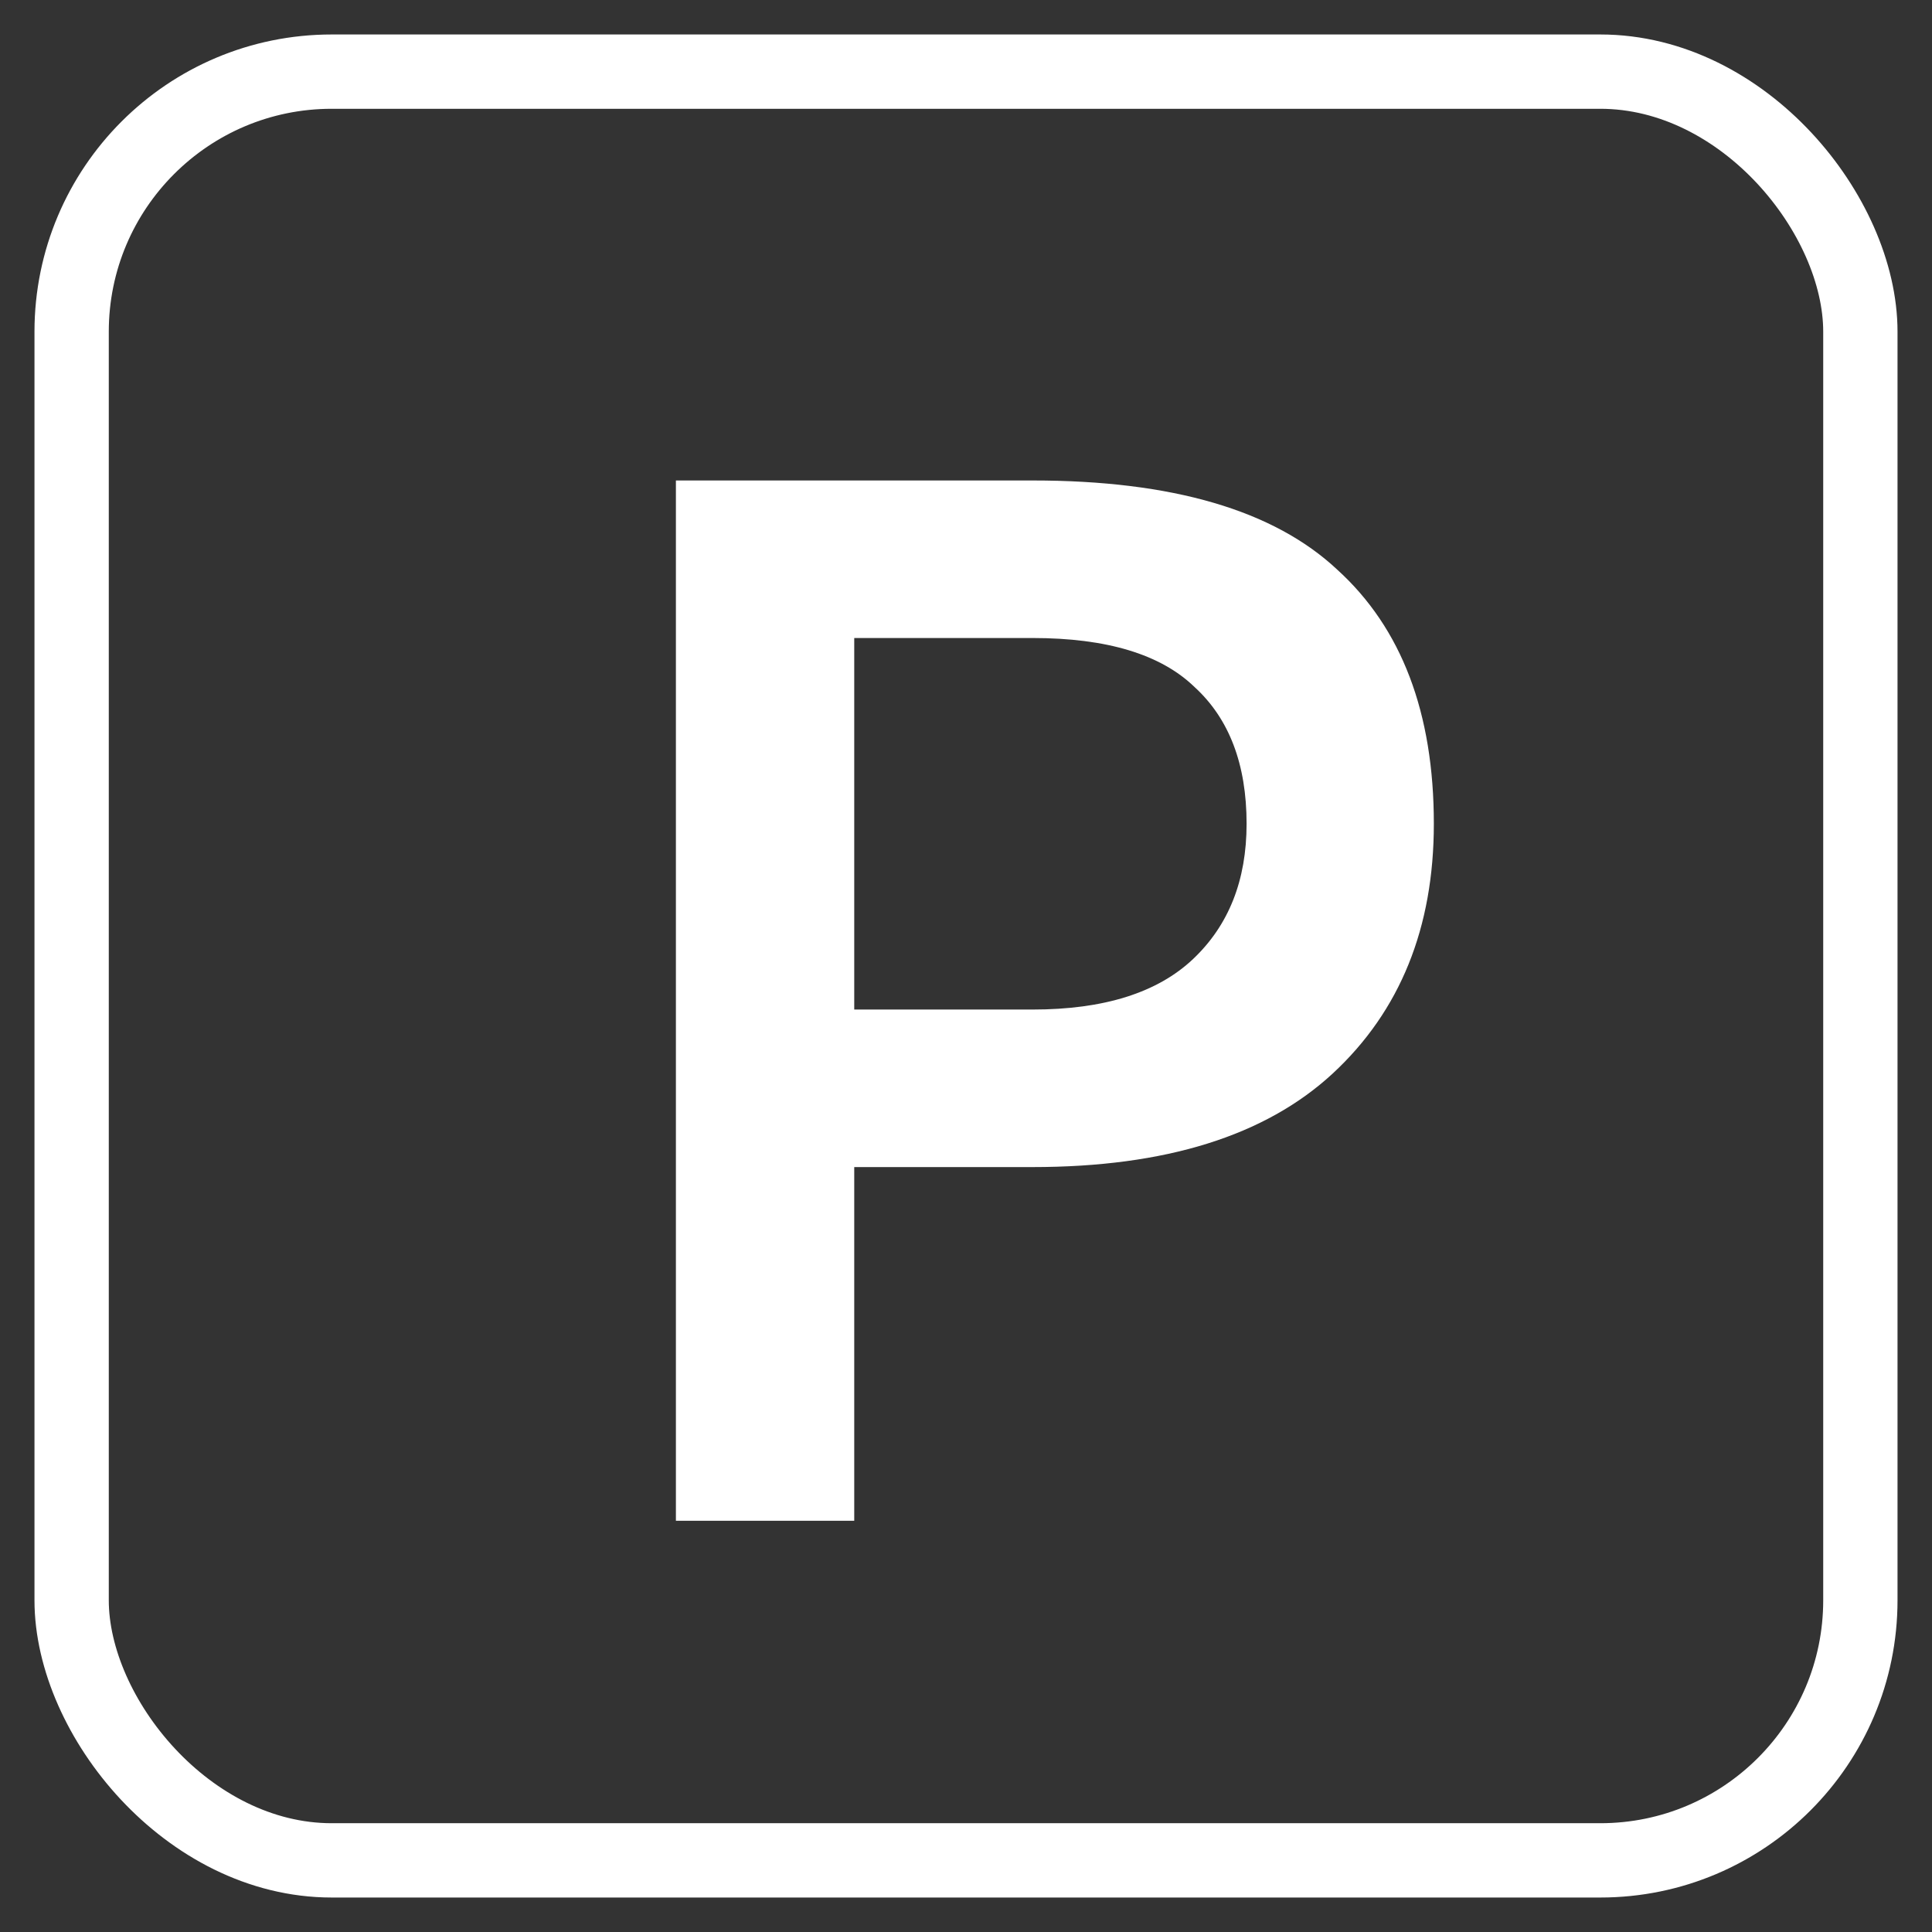 <svg width="13" height="13" fill="none" xmlns="http://www.w3.org/2000/svg"><rect width="100%" height="100%" fill="#333333" stroke="none"/><rect x=".482" y=".482" width="12.036" height="12.036" rx="1.75" stroke="#fff" stroke-width=".5"/><path d="M4.548 3.233h2.4c.94 0 1.623.2 2.05.6.433.393.65.963.65 1.71 0 .7-.227 1.26-.68 1.68-.454.42-1.127.63-2.02.63h-1.2v2.38h-1.2v-7zm1.2 1.06v2.5h1.2c.48 0 .84-.113 1.08-.34.24-.227.36-.53.36-.91 0-.4-.117-.707-.35-.92-.227-.22-.59-.33-1.09-.33h-1.2z" fill="#fff"/></svg>